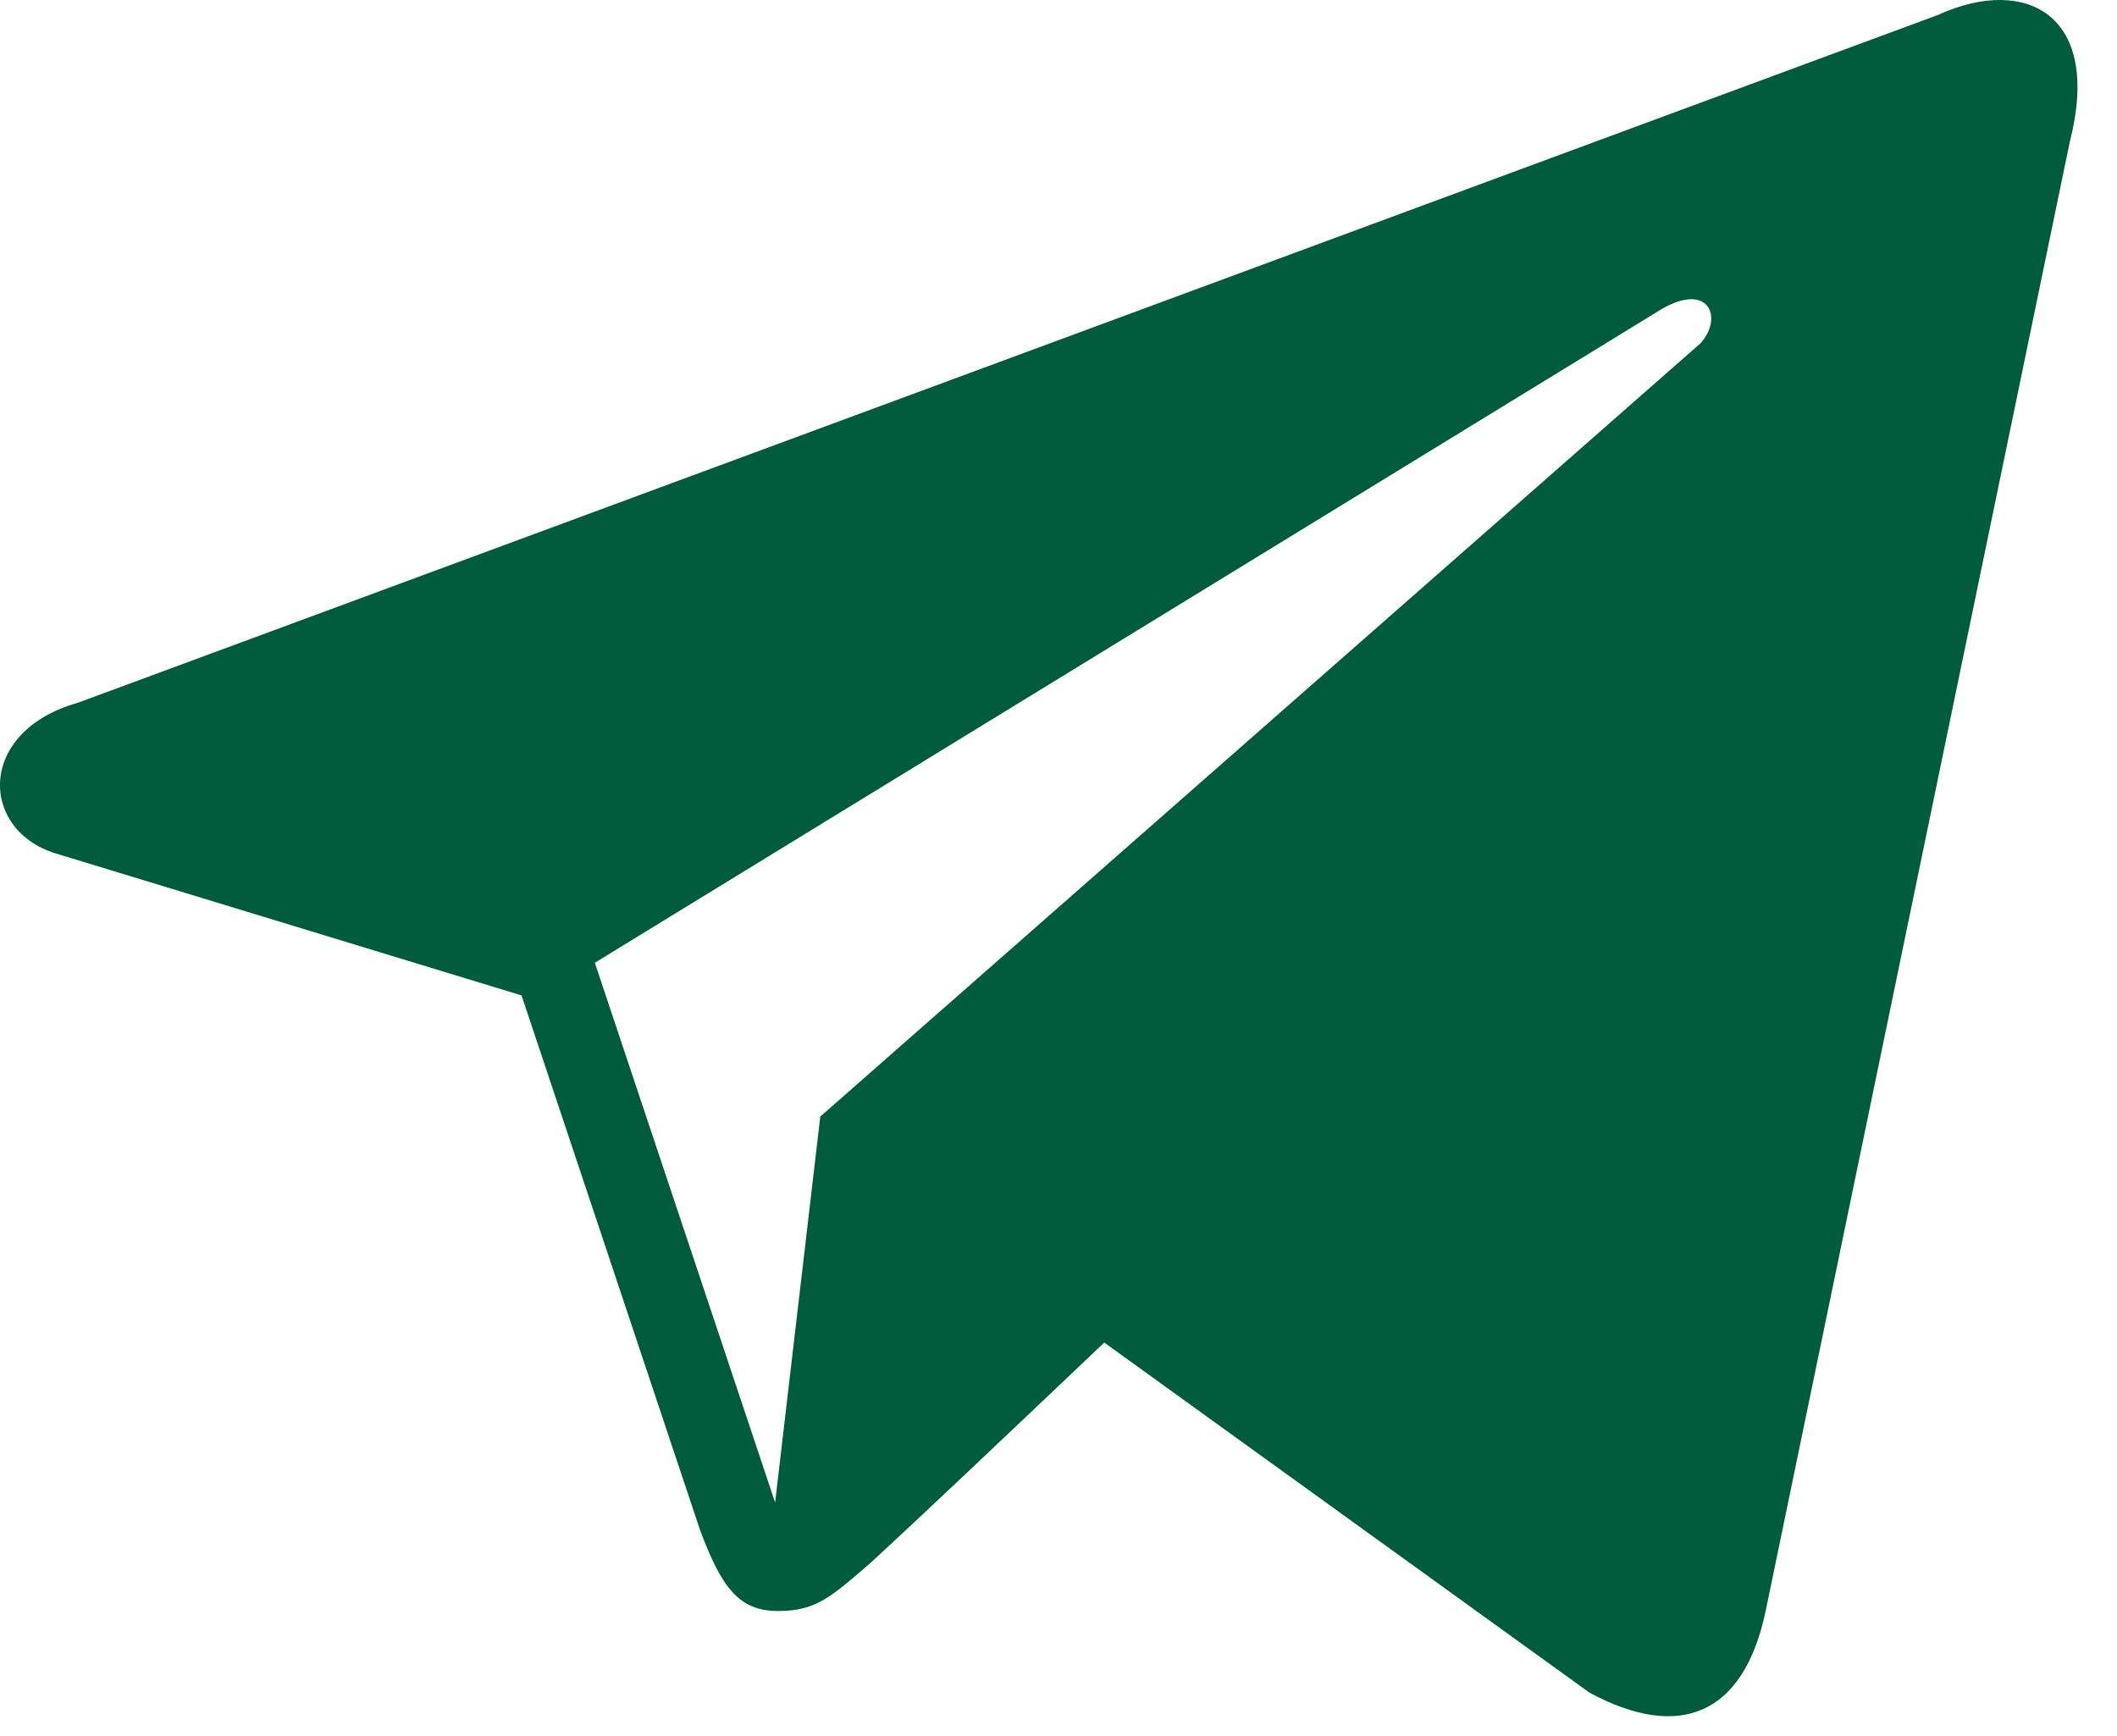 <svg width="50" height="41" viewBox="0 0 50 41" fill="none" xmlns="http://www.w3.org/2000/svg">
<path d="M45.828 0.332L1.849 16.594C-0.557 17.272 -0.48 19.593 1.3 20.151L12.318 23.509L16.533 36.132C17.045 37.513 17.464 38.034 18.339 38.047C19.259 38.06 19.612 37.731 20.567 36.906C21.684 35.879 23.389 34.264 26.081 31.708L37.542 39.977C39.652 41.113 41.173 40.525 41.698 38.065L48.885 3.351C49.656 0.334 47.842 -0.564 45.823 0.329L45.828 0.332ZM14.049 22.738L39.103 7.387C40.338 6.579 40.725 7.481 40.167 8.104L19.374 26.37L18.307 35.486L14.049 22.738Z" fill="#005C3C"/>
</svg>
